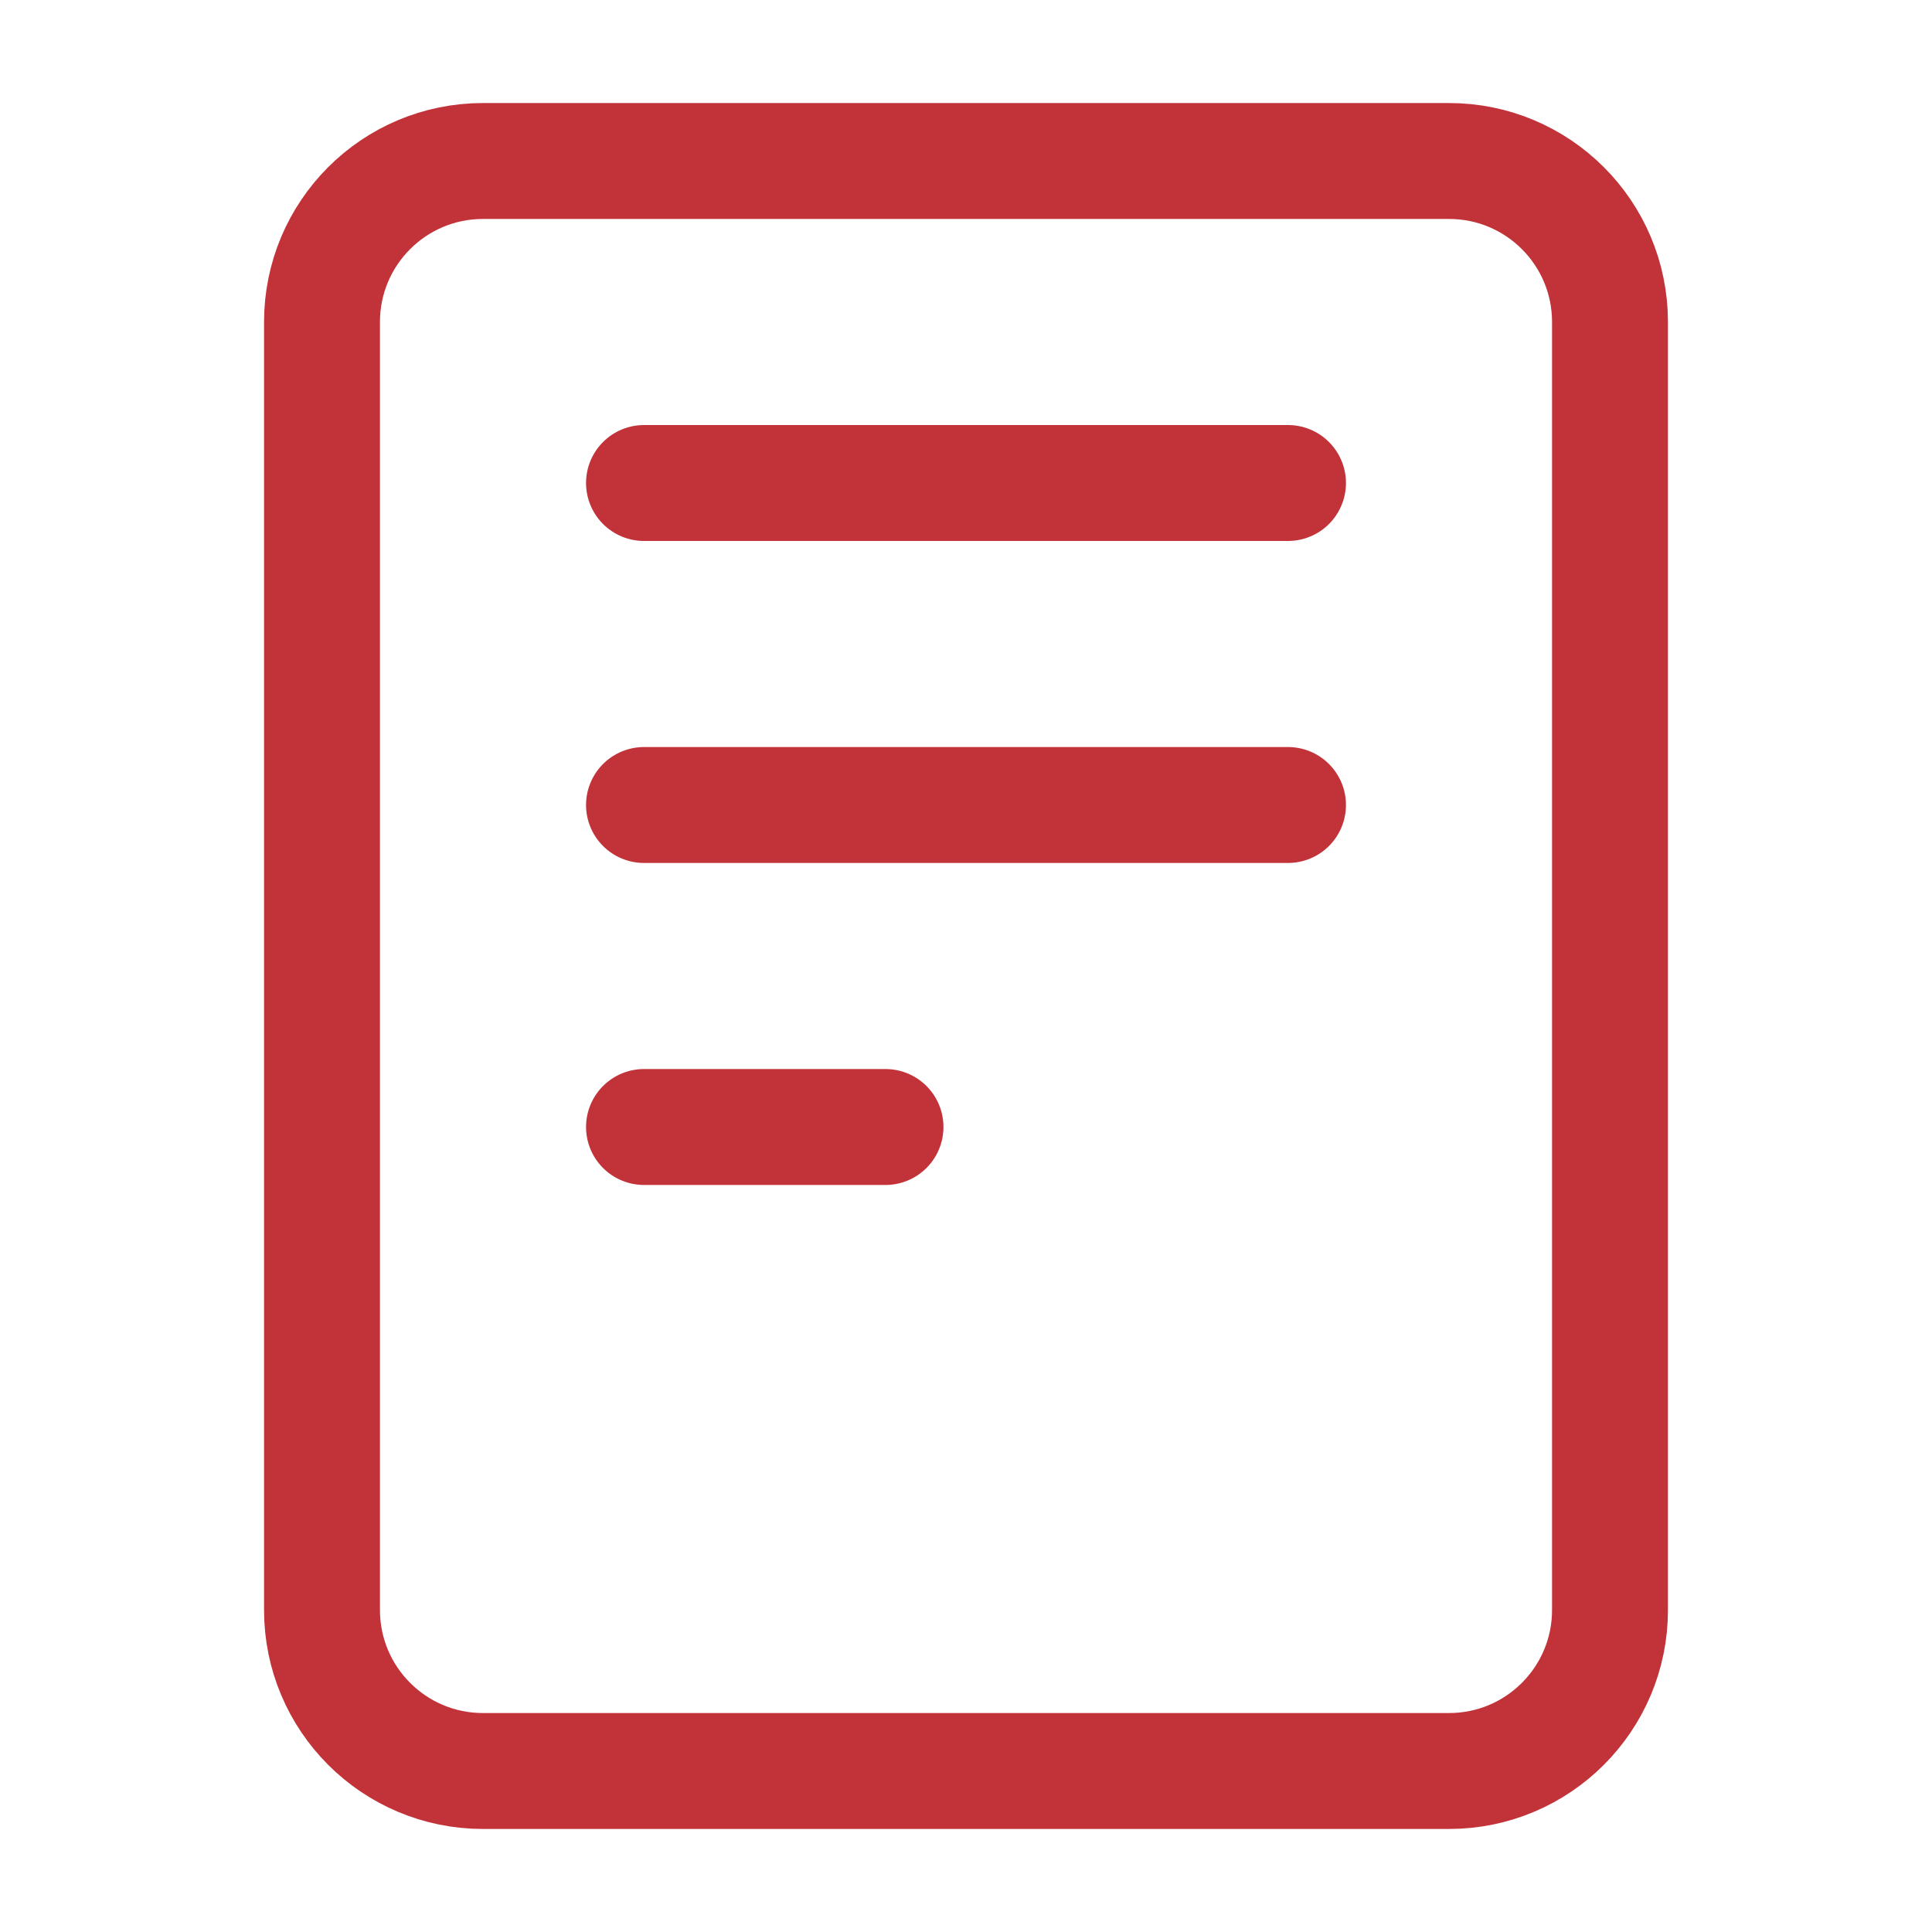 <?xml version="1.0" encoding="UTF-8"?> <svg xmlns="http://www.w3.org/2000/svg" width="100px" height="100px" viewBox="0 0 24 24" fill="none"><g id="SVGRepo_bgCarrier" stroke-width="0"></g><g id="SVGRepo_tracerCarrier" stroke-linecap="round" stroke-linejoin="round"></g><g id="SVGRepo_iconCarrier"><path d="M8 6H16M8 10H16M8 14H11M6 22H18C19.105 22 20 21.105 20 20V4C20 2.895 19.105 2 18 2H6C4.895 2 4 2.895 4 4V20C4 21.105 4.895 22 6 22Z" stroke="#C23339" stroke-width="1.44" stroke-linecap="round" stroke-linejoin="round"></path></g></svg> 